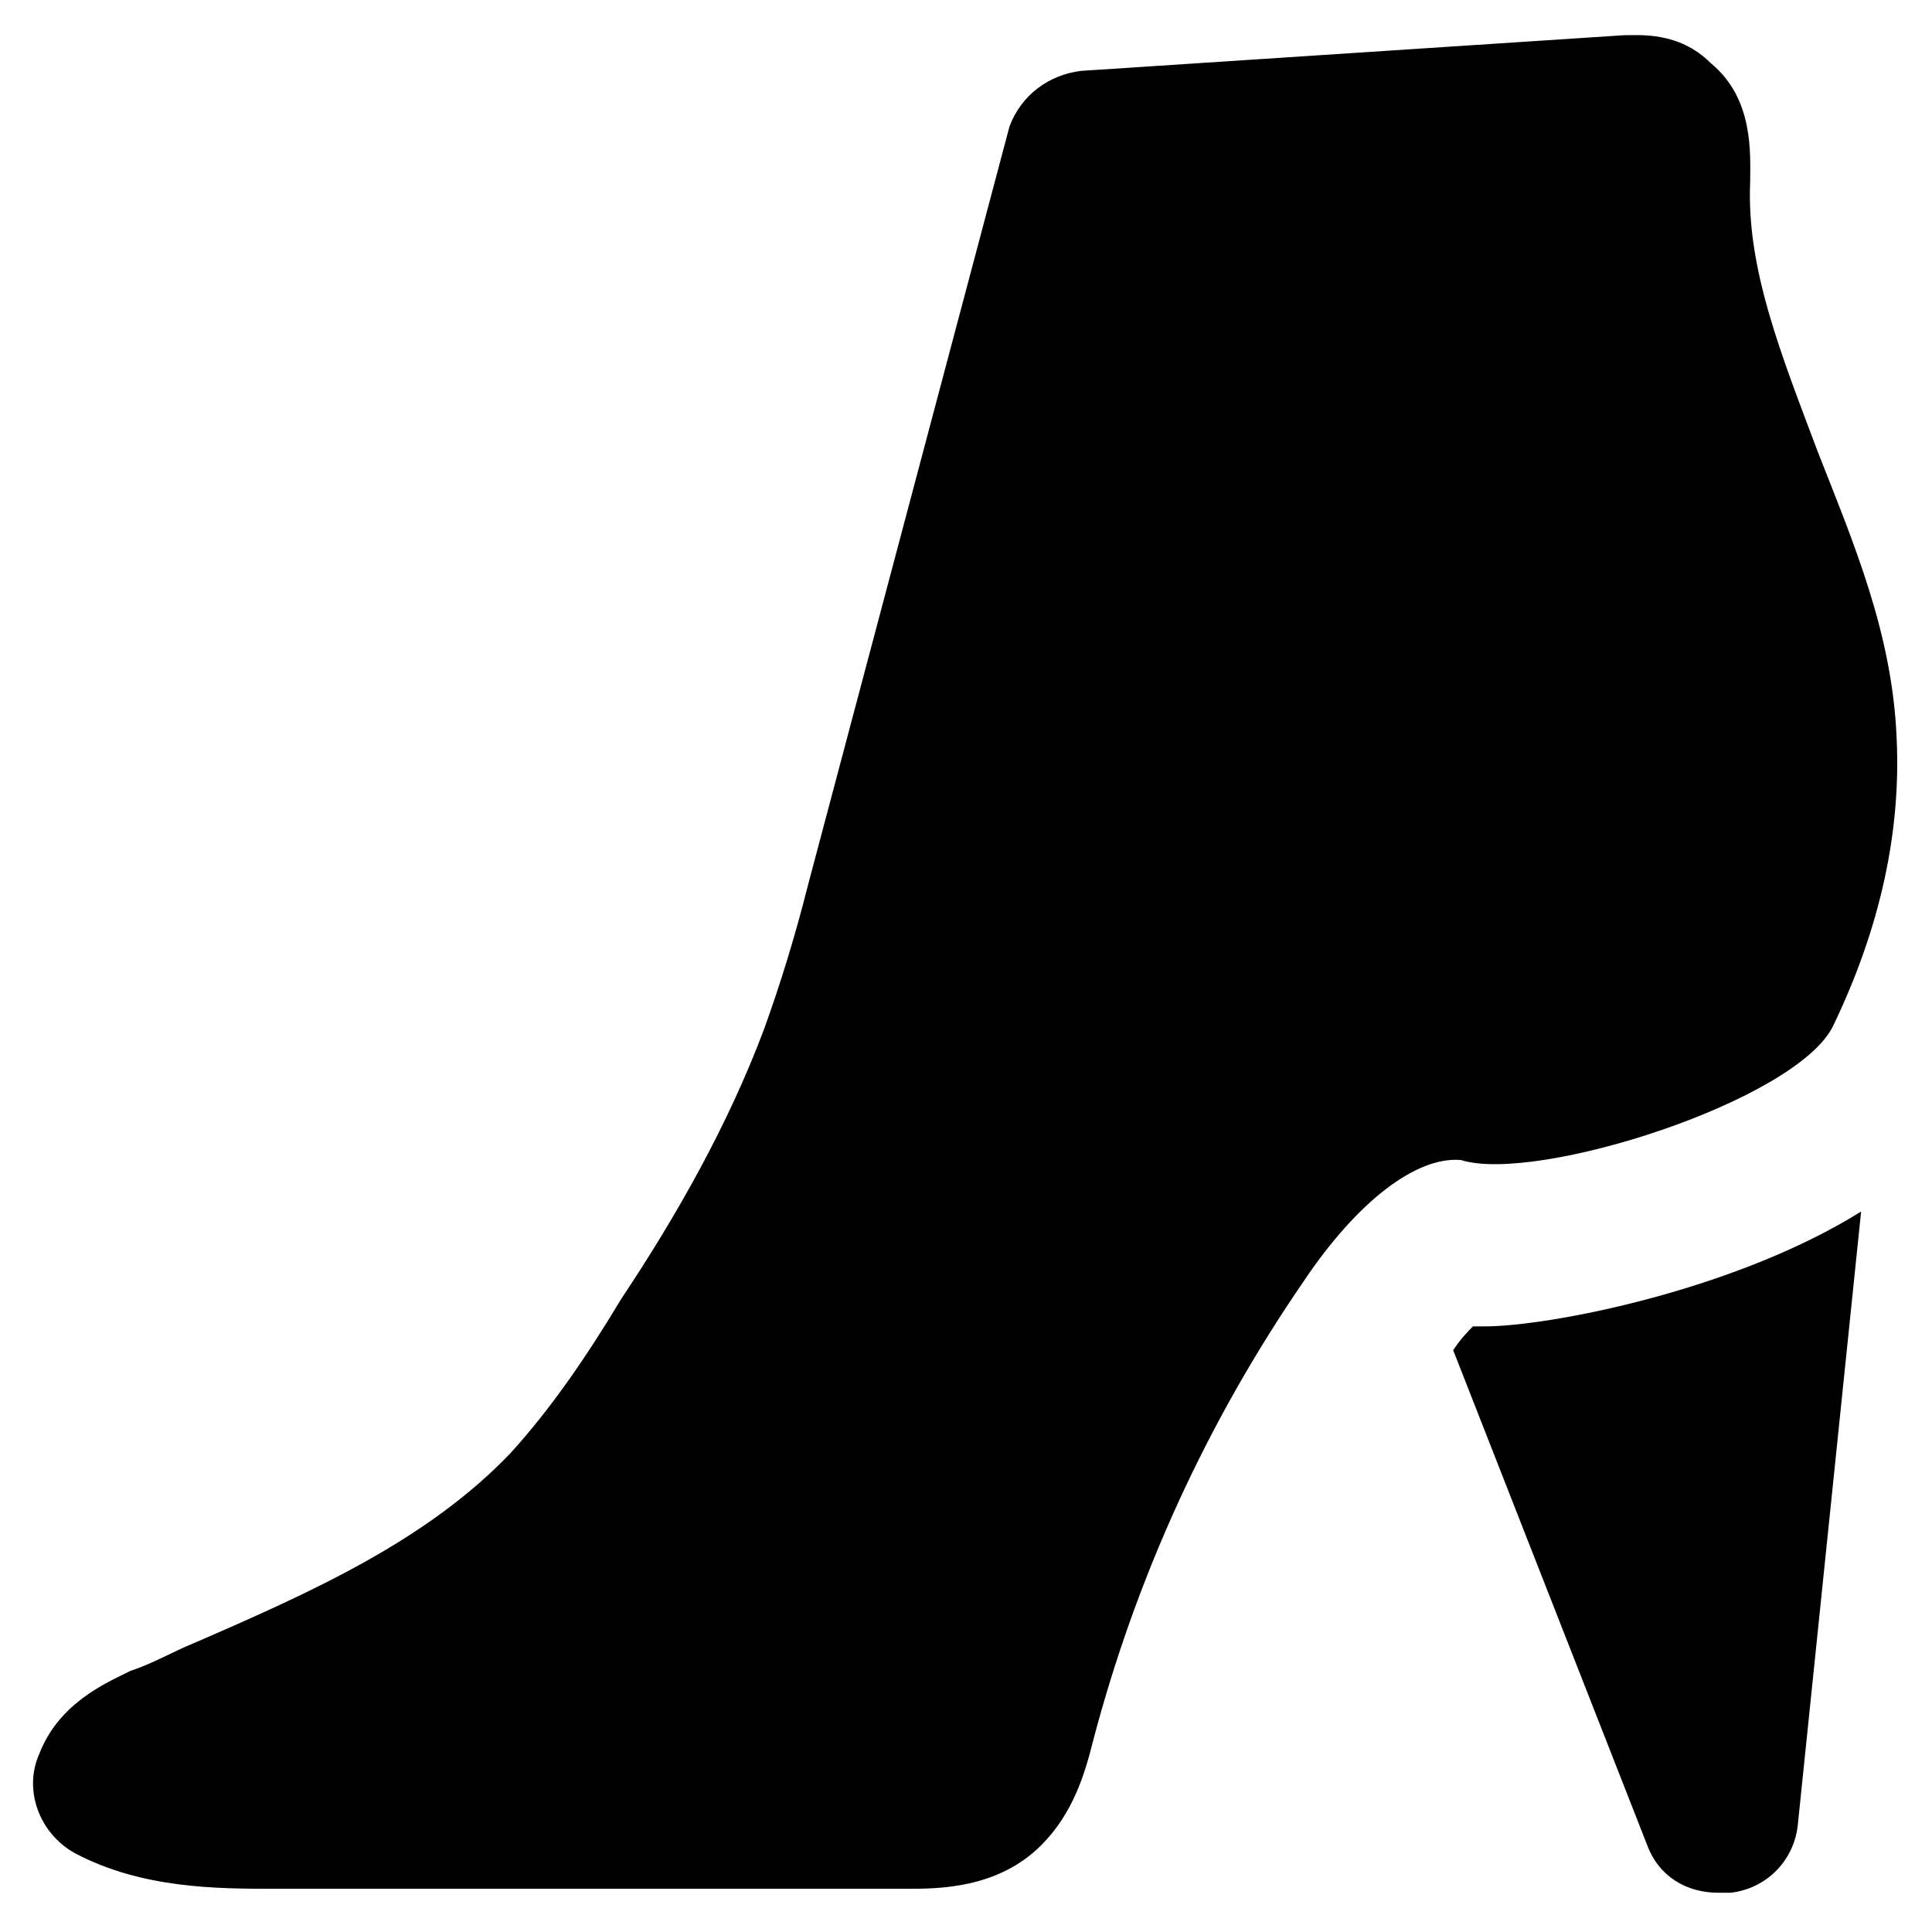 <?xml version="1.0" encoding="UTF-8"?>
<!-- Uploaded to: ICON Repo, www.svgrepo.com, Generator: ICON Repo Mixer Tools -->
<svg fill="#000000" width="800px" height="800px" version="1.1" viewBox="144 144 512 512" xmlns="http://www.w3.org/2000/svg">
 <g>
  <path d="m534.35 495.51c-1.051 1.051-3.148 3.148-5.246 6.297l51.43 131.2c3.148 8.398 10.496 12.594 18.895 12.594h3.148c9.445-1.051 16.793-8.398 17.844-17.844l16.793-162.69c-33.586 20.992-82.918 30.438-99.711 30.438-2.102 0.004-3.152 0.004-3.152 0.004z"/>
  <path d="m629.86 415.74c12.594-26.238 17.844-51.43 16.793-75.57-1.051-28.34-11.547-52.48-20.992-76.621-9.445-25.191-18.895-48.281-17.844-71.371 0-7.348 1.051-22.043-10.496-31.488-8.398-8.398-18.895-7.352-23.09-7.352l-143.8 9.449c-8.398 1.051-15.742 6.297-18.895 14.695l-53.527 201.52c-3.148 12.594-7.348 26.238-11.547 37.785-9.445 25.191-23.09 49.332-37.785 71.371-9.445 15.742-18.895 29.391-29.391 40.934-22.043 23.09-52.48 36.734-83.969 50.383-5.246 2.098-10.496 5.246-16.793 7.348-6.297 3.148-18.895 8.398-24.141 22.043-4.199 9.445 0 20.992 9.445 26.238 17.844 9.445 37.785 9.445 53.531 9.445h166.89c8.398 0 24.141 0 35.688-11.547 8.398-8.398 11.547-18.895 13.645-27.289 11.547-44.082 30.438-85.02 55.629-121.75 14.695-22.043 30.438-33.586 41.984-32.539 19.941 6.301 89.215-15.742 98.664-35.684z"/>
 </g>
</svg>